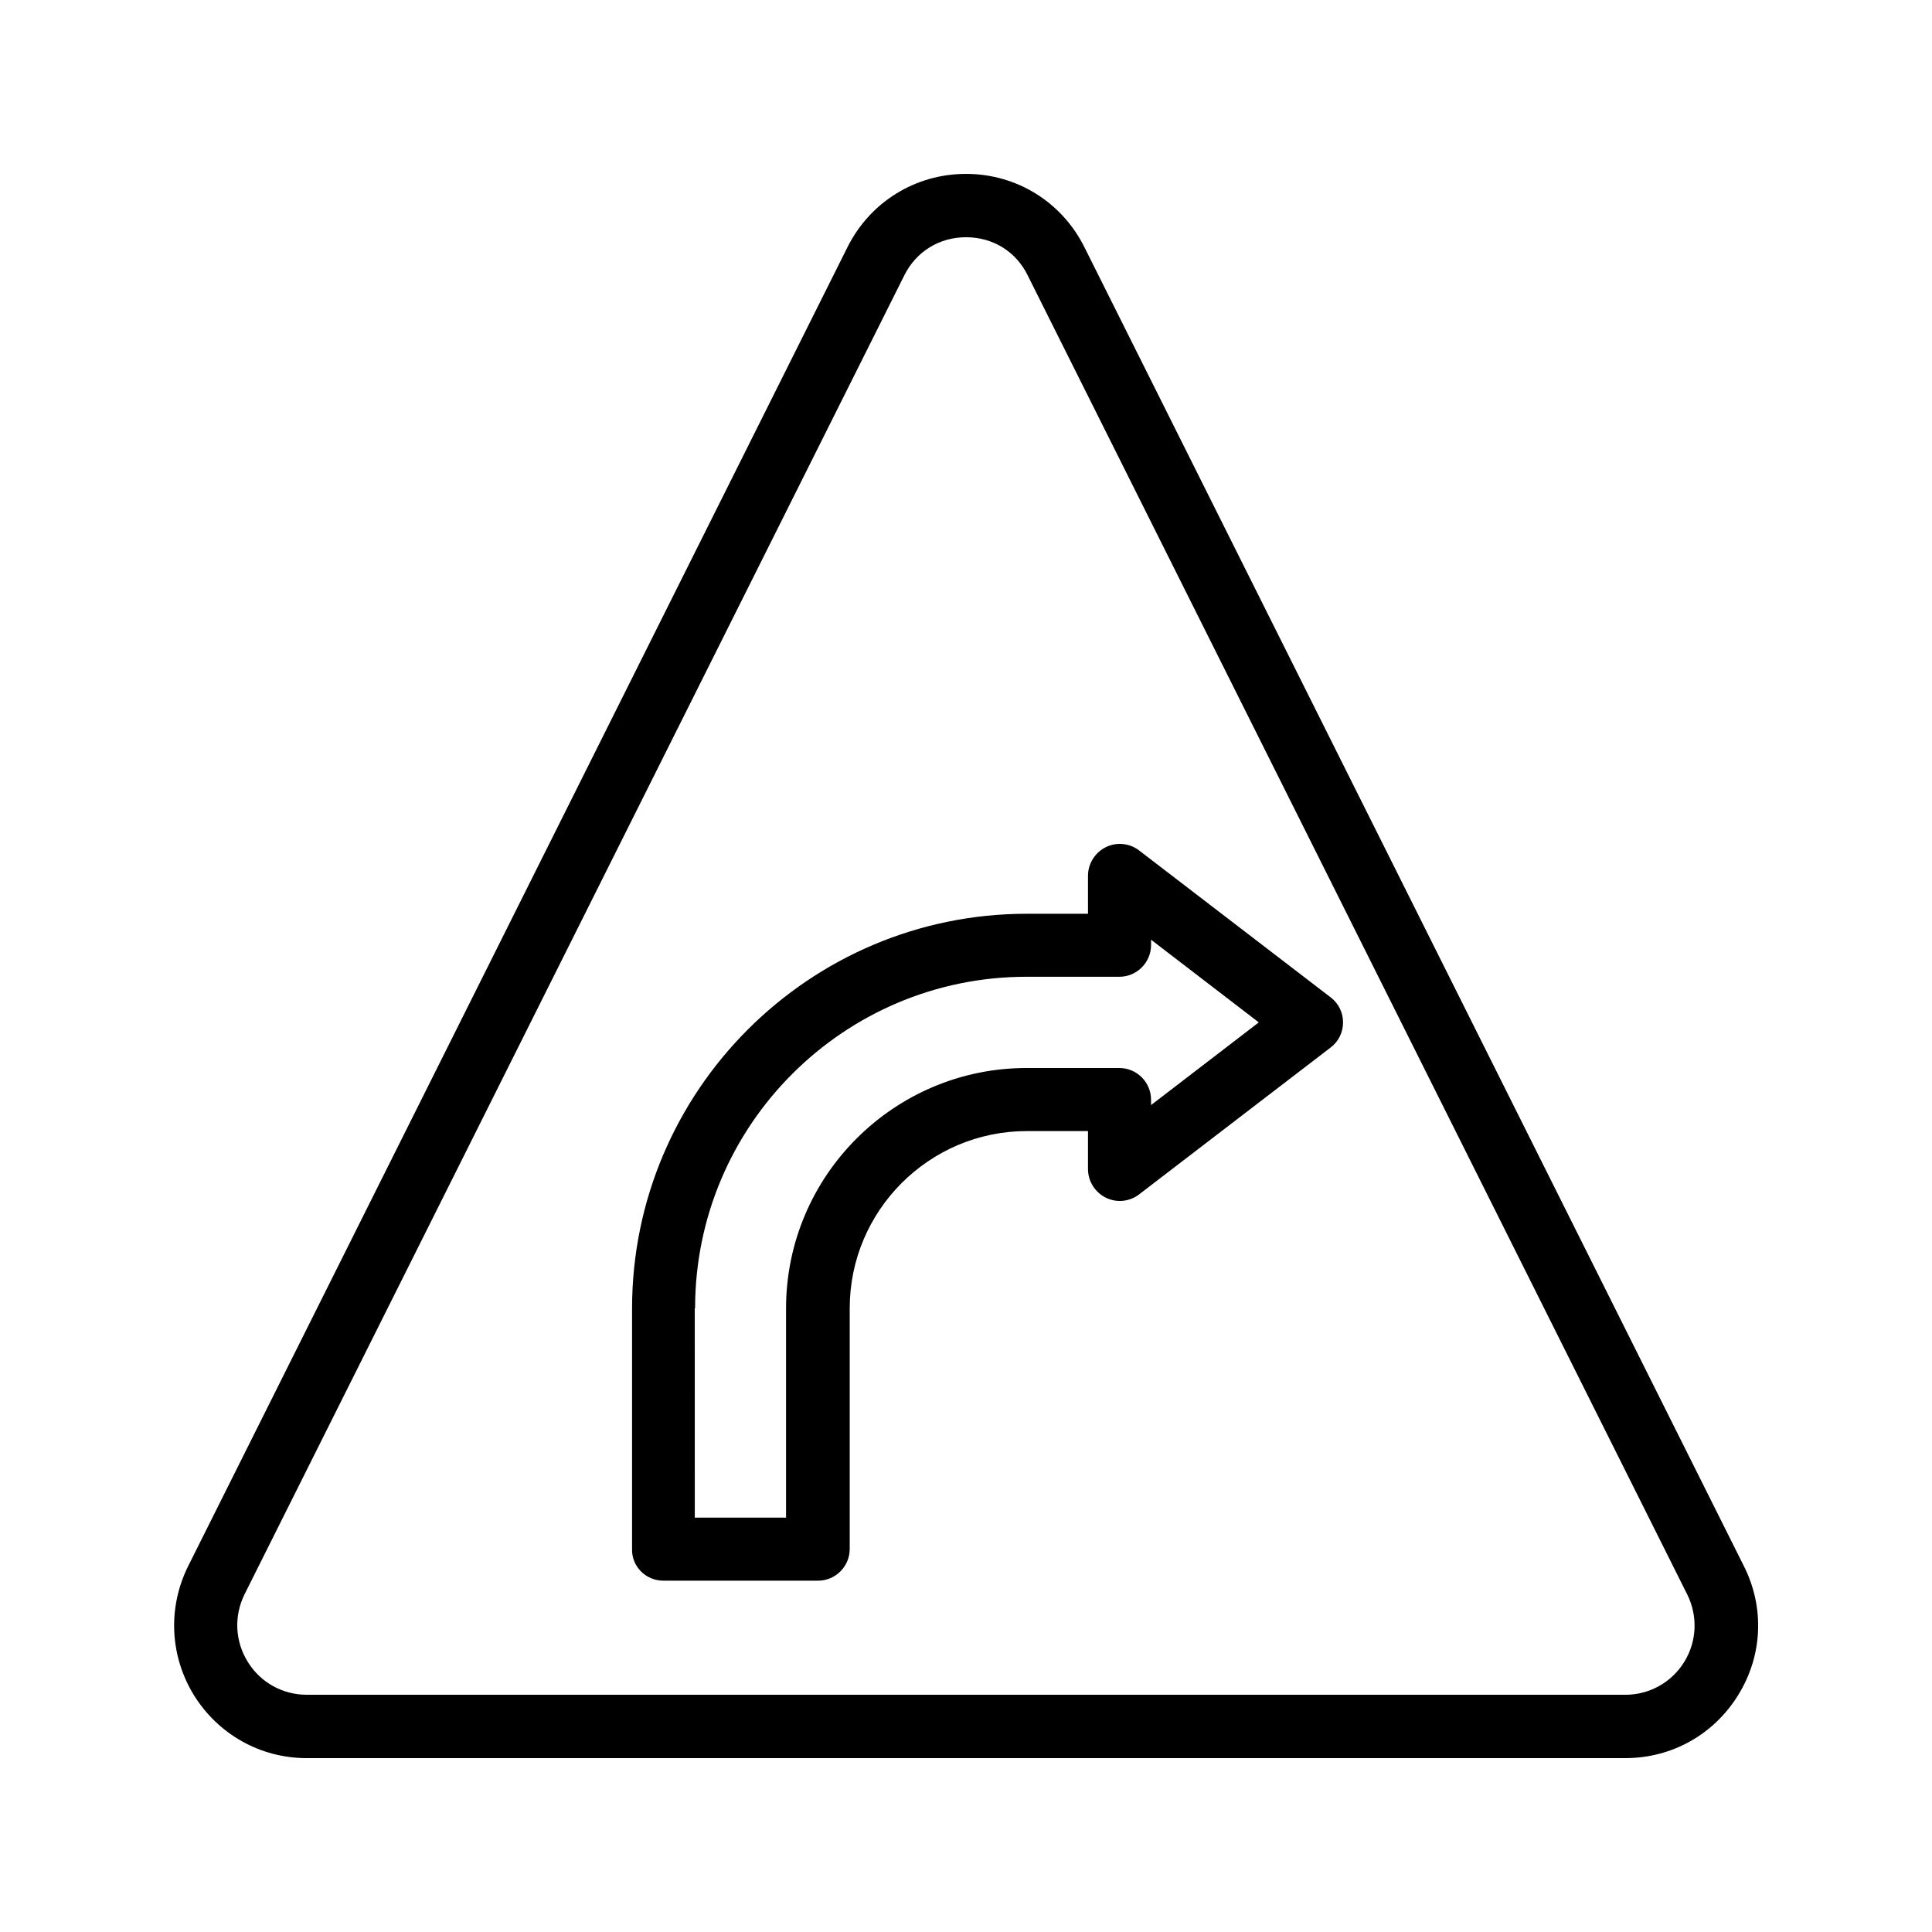 <?xml version="1.0" encoding="UTF-8"?>
<!-- Uploaded to: SVG Repo, www.svgrepo.com, Generator: SVG Repo Mixer Tools -->
<svg fill="#000000" width="800px" height="800px" version="1.1" viewBox="144 144 512 512" xmlns="http://www.w3.org/2000/svg">
 <g>
  <path d="m225.26 609.92h349.48c12.258 0 23.426-6.215 29.895-16.711 6.465-10.41 7.055-23.176 1.512-34.176l-174.74-349.47c-5.961-12.008-17.969-19.48-31.402-19.48s-25.441 7.473-31.402 19.398l-174.74 349.56c-5.457 11-4.871 23.762 1.512 34.176 6.465 10.41 17.633 16.707 29.895 16.707zm-16.457-43.41 174.82-349.48c3.106-6.297 9.234-10.16 16.375-10.16 7.137 0 13.266 3.777 16.375 10.16l174.74 349.48c2.856 5.711 2.602 12.426-0.754 17.887-3.359 5.457-9.238 8.734-15.617 8.734l-349.48-0.004c-6.383 0-12.258-3.273-15.617-8.734-3.359-5.457-3.695-12.09-0.84-17.883z"/>
  <path d="m319.81 562.9h40.977c4.617 0 8.398-3.777 8.398-8.398v-63.816c0-25.863 21.074-46.938 46.938-46.938h16.207v10.078c0 3.191 1.848 6.129 4.703 7.559 2.856 1.426 6.297 1.09 8.816-0.84l50.801-38.961c2.098-1.594 3.273-4.031 3.273-6.633 0-2.602-1.176-5.039-3.273-6.633l-50.801-38.961c-2.519-1.93-5.961-2.266-8.816-0.84s-4.703 4.367-4.703 7.559v10.078h-16.207c-57.688 0-104.62 46.938-104.62 104.62v63.816c-0.086 4.523 3.609 8.305 8.312 8.305zm8.398-72.215c0-48.449 39.383-87.832 87.832-87.832h24.602c4.617 0 8.398-3.777 8.398-8.398v-1.426l28.551 21.914-28.551 21.914v-1.426c0-4.617-3.777-8.398-8.398-8.398h-24.602c-35.098 0-63.73 28.551-63.73 63.73v55.418h-24.184l-0.004-55.496z"/>
 </g>
</svg>